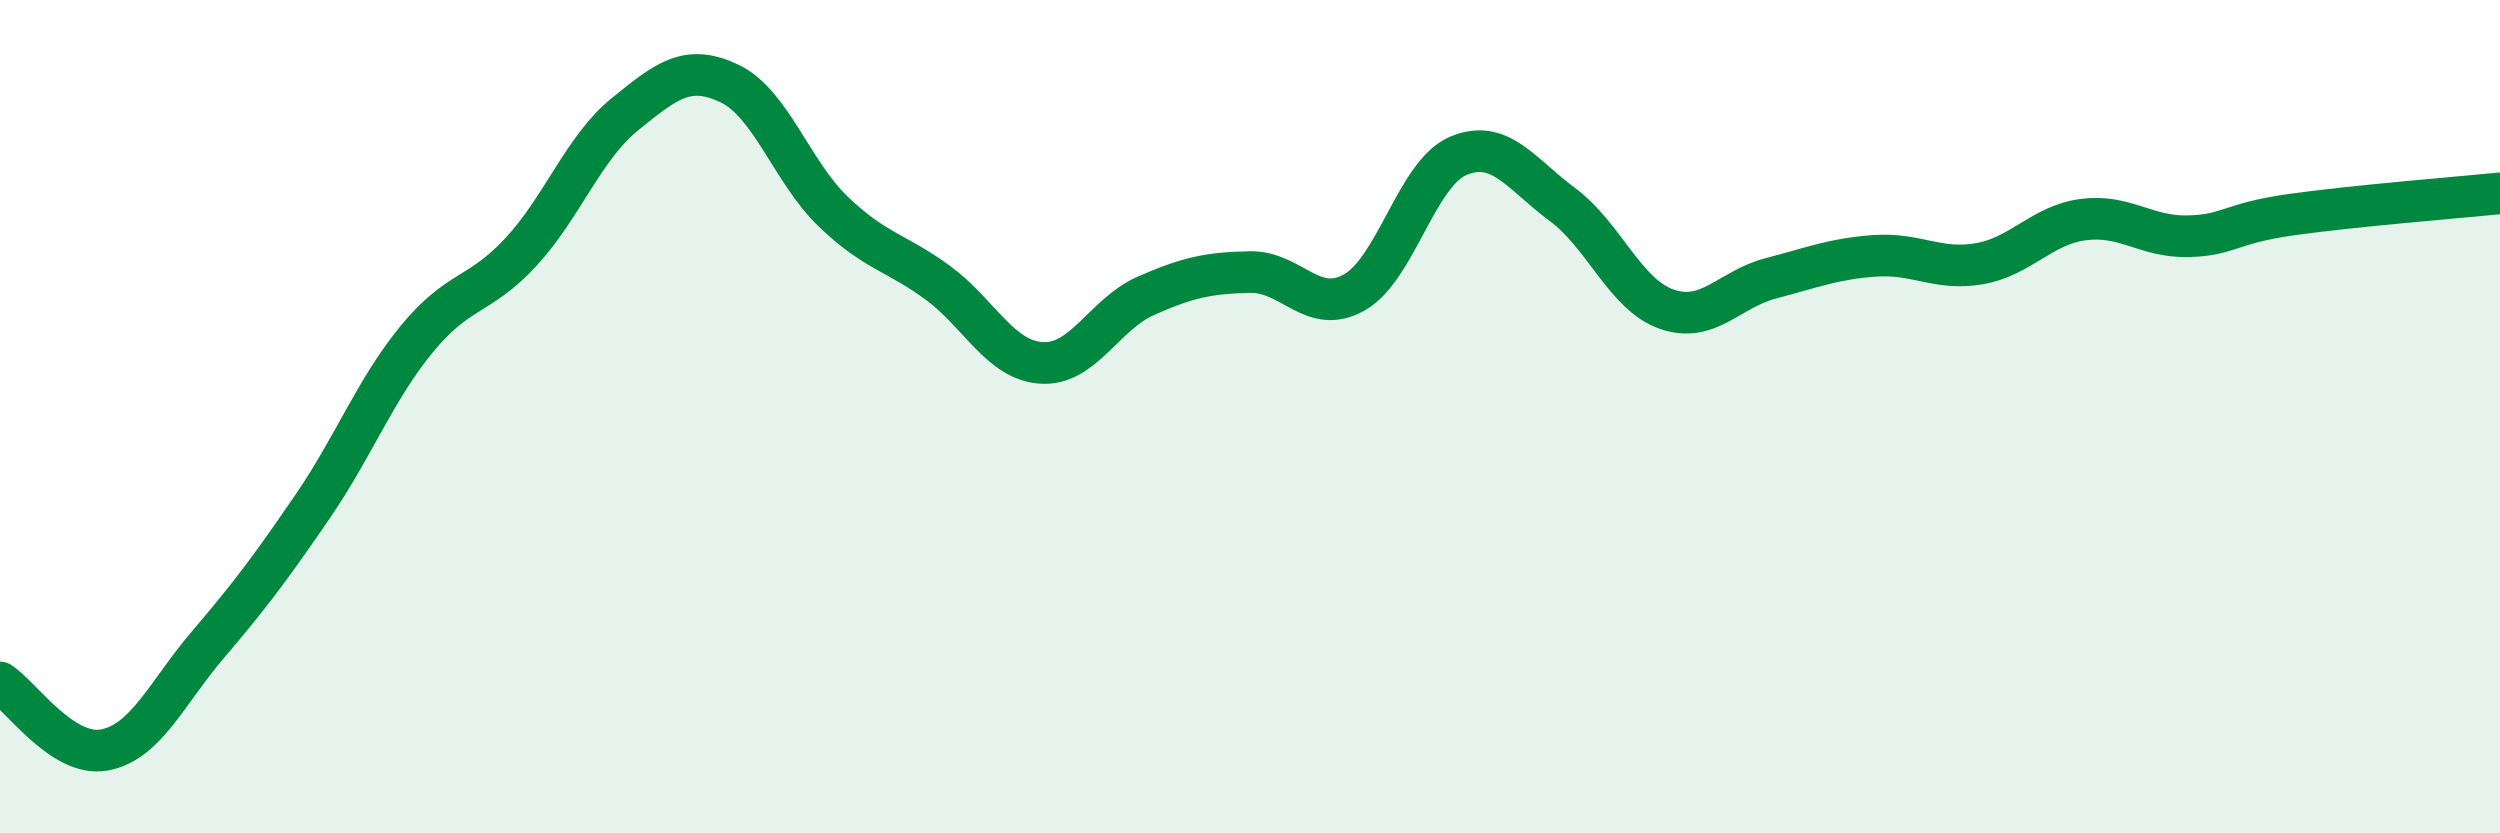 
    <svg width="60" height="20" viewBox="0 0 60 20" xmlns="http://www.w3.org/2000/svg">
      <path
        d="M 0,16.38 C 0.5,16.7 1.5,18.18 2.5,18 C 3.5,17.82 4,16.63 5,15.46 C 6,14.29 6.5,13.62 7.5,12.16 C 8.5,10.7 9,9.36 10,8.14 C 11,6.92 11.5,7.13 12.5,6.05 C 13.5,4.97 14,3.55 15,2.74 C 16,1.93 16.5,1.53 17.5,2 C 18.5,2.47 19,4.12 20,5.08 C 21,6.04 21.5,6.05 22.5,6.78 C 23.5,7.51 24,8.65 25,8.71 C 26,8.77 26.5,7.54 27.5,7.1 C 28.5,6.66 29,6.55 30,6.53 C 31,6.51 31.5,7.58 32.5,7.02 C 33.5,6.46 34,4.16 35,3.74 C 36,3.32 36.5,4.17 37.5,4.91 C 38.5,5.65 39,7.07 40,7.42 C 41,7.77 41.5,6.94 42.5,6.68 C 43.5,6.42 44,6.21 45,6.14 C 46,6.07 46.5,6.5 47.5,6.33 C 48.5,6.16 49,5.4 50,5.27 C 51,5.14 51.5,5.69 52.5,5.67 C 53.5,5.65 53.5,5.36 55,5.15 C 56.5,4.94 59,4.74 60,4.64L60 20L0 20Z"
        fill="#008740"
        opacity="0.1"
        stroke-linecap="round"
        stroke-linejoin="round"
      />
      <path
        d="M 0,16.38 C 0.5,16.7 1.5,18.18 2.5,18 C 3.5,17.82 4,16.63 5,15.46 C 6,14.29 6.5,13.62 7.5,12.16 C 8.5,10.7 9,9.36 10,8.14 C 11,6.92 11.5,7.13 12.5,6.05 C 13.5,4.97 14,3.55 15,2.74 C 16,1.93 16.5,1.53 17.5,2 C 18.5,2.47 19,4.12 20,5.08 C 21,6.04 21.5,6.05 22.5,6.78 C 23.5,7.51 24,8.65 25,8.71 C 26,8.77 26.5,7.54 27.5,7.1 C 28.5,6.66 29,6.55 30,6.53 C 31,6.51 31.5,7.58 32.5,7.02 C 33.5,6.46 34,4.16 35,3.74 C 36,3.32 36.5,4.17 37.5,4.91 C 38.5,5.65 39,7.07 40,7.42 C 41,7.77 41.5,6.94 42.5,6.68 C 43.5,6.42 44,6.21 45,6.14 C 46,6.07 46.5,6.5 47.5,6.33 C 48.5,6.16 49,5.4 50,5.27 C 51,5.14 51.5,5.69 52.5,5.67 C 53.5,5.65 53.5,5.36 55,5.15 C 56.5,4.94 59,4.74 60,4.64"
        stroke="#008740"
        stroke-width="1"
        fill="none"
        stroke-linecap="round"
        stroke-linejoin="round"
      />
    </svg>
  
